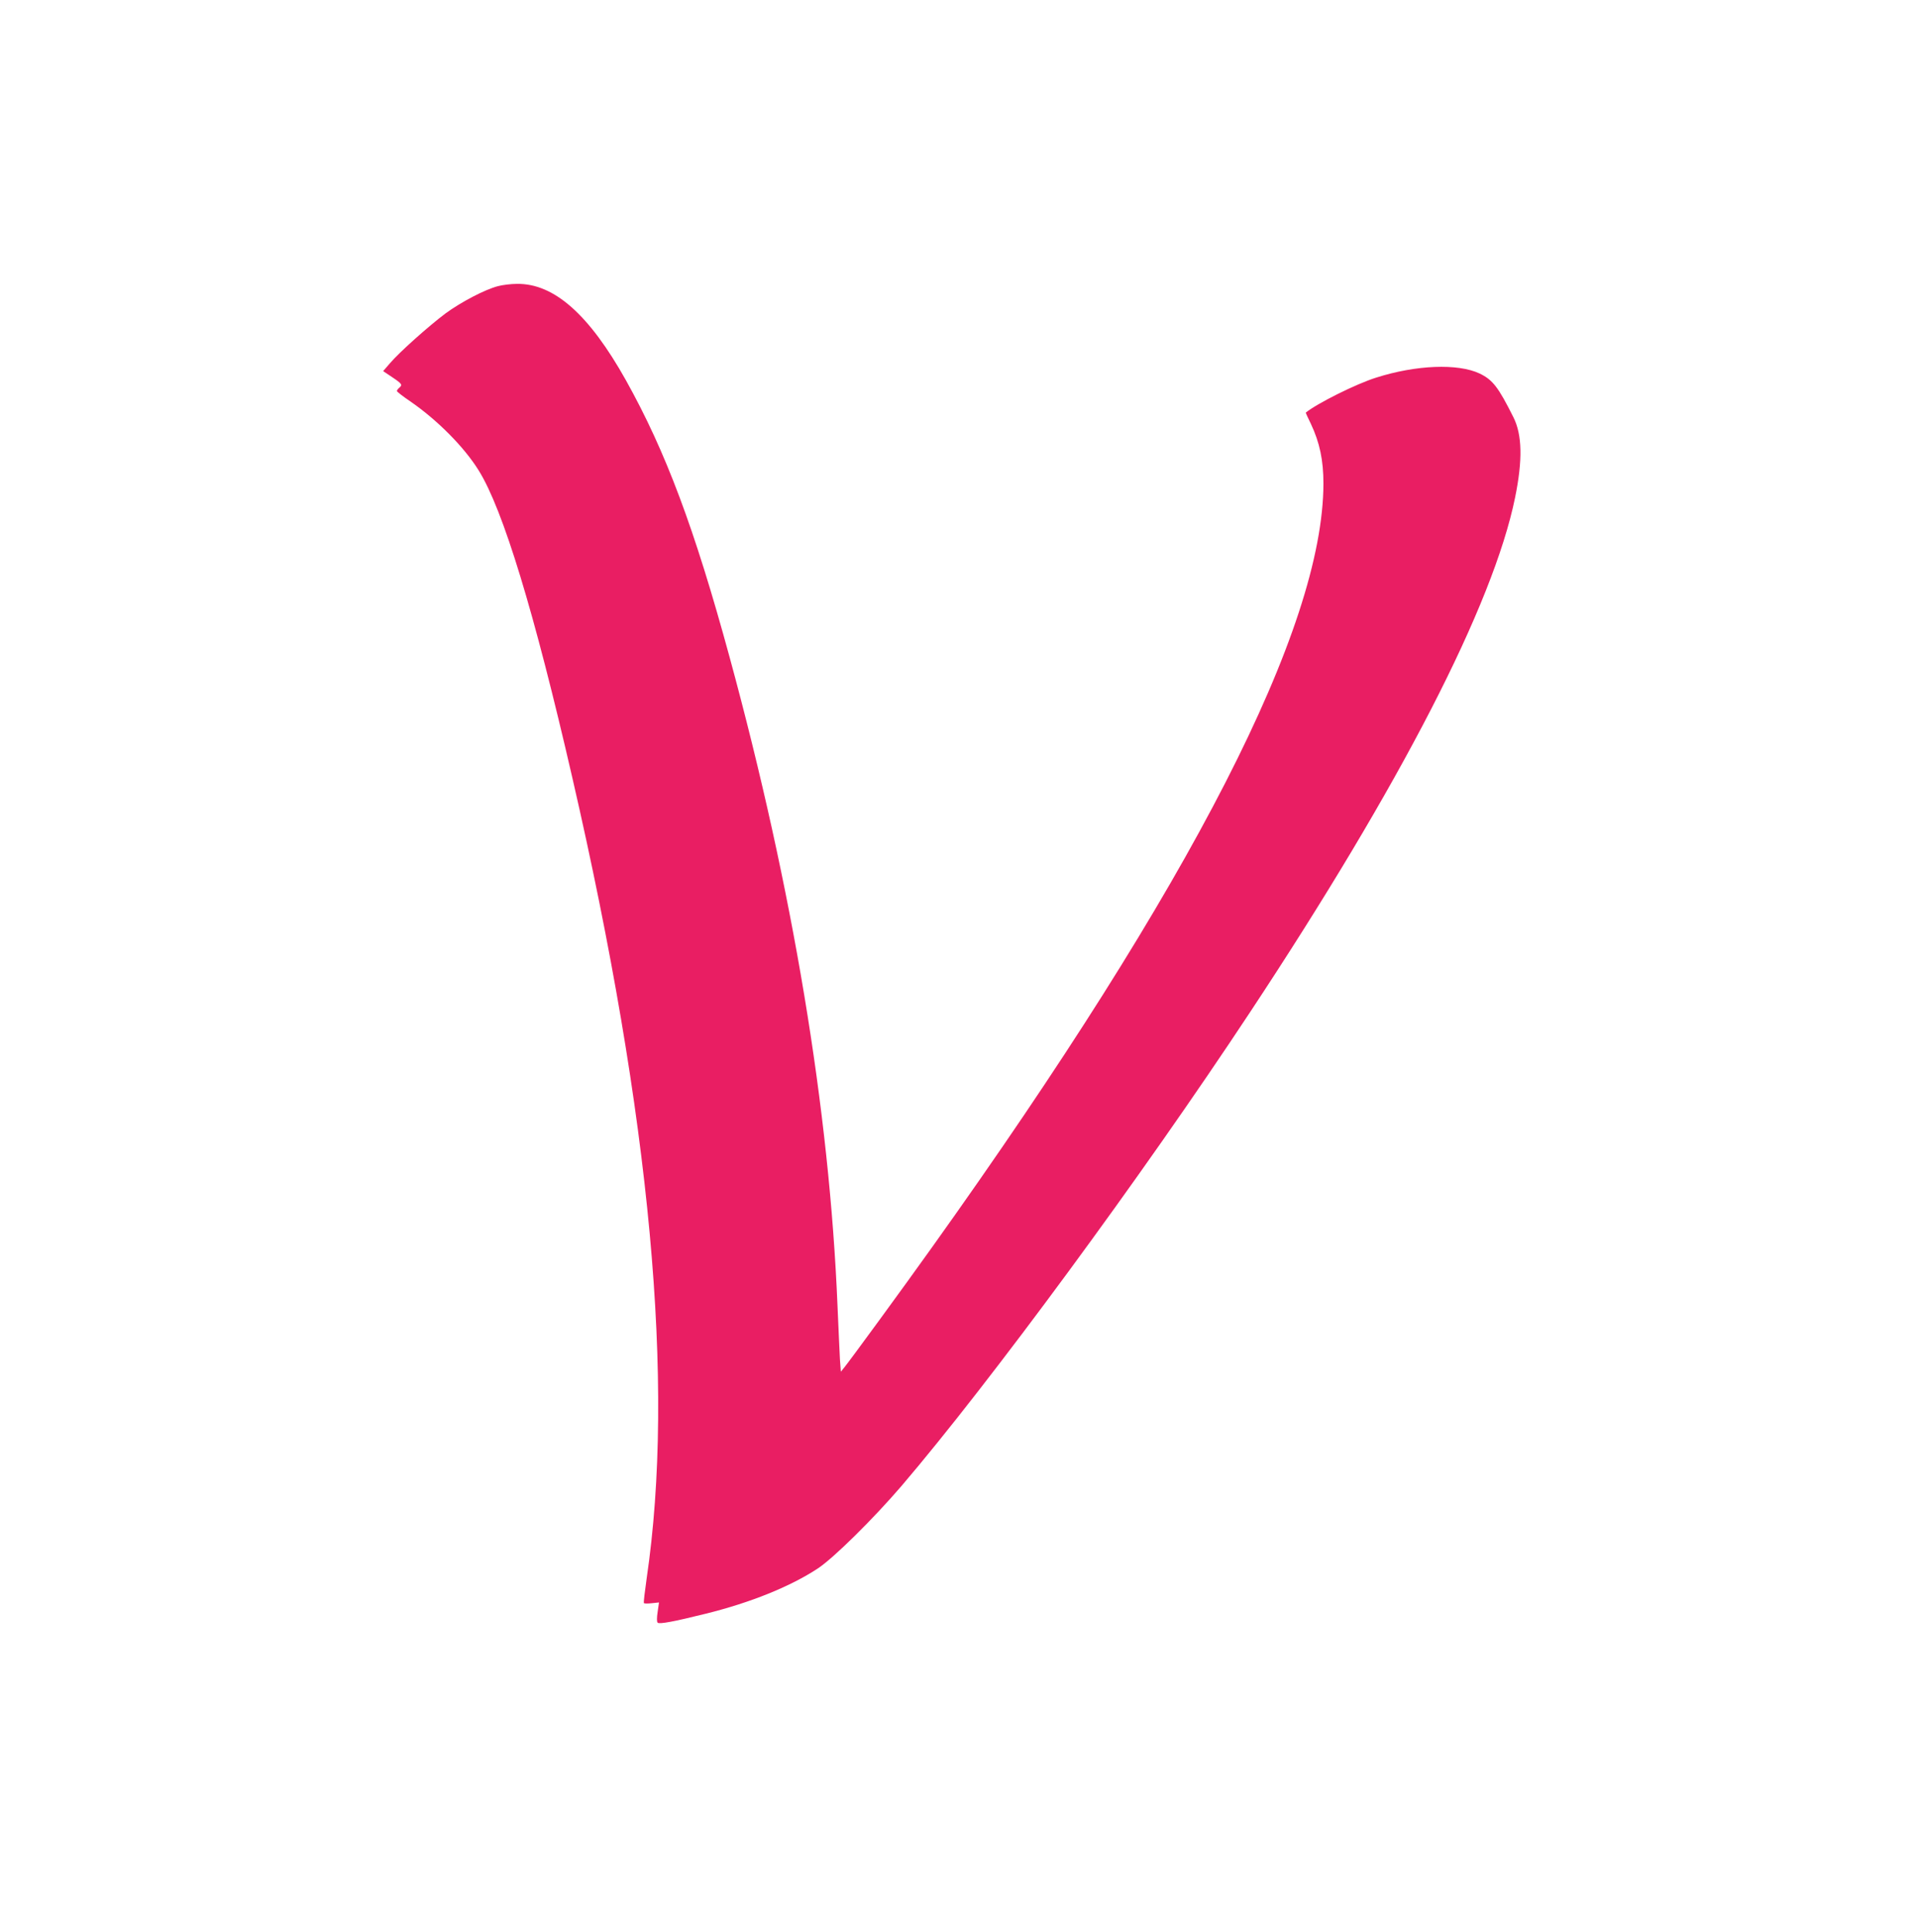 <?xml version="1.0" standalone="no"?>
<!DOCTYPE svg PUBLIC "-//W3C//DTD SVG 20010904//EN"
 "http://www.w3.org/TR/2001/REC-SVG-20010904/DTD/svg10.dtd">
<svg version="1.0" xmlns="http://www.w3.org/2000/svg"
 width="1271pt" height="1280pt" viewBox="0 0 1271 1280"
 preserveAspectRatio="xMidYMid meet">
<g transform="translate(0,1280) scale(0.1,-0.1)"
fill="#e91e63" stroke="none">
<path d="M3300 10904 c-86 -22 -246 -106 -348 -181 -112 -84 -307 -258 -368
-330 l-45 -52 61 -41 c64 -43 69 -50 45 -70 -8 -7 -15 -16 -15 -21 0 -4 39
-35 88 -68 180 -124 357 -302 454 -458 162 -260 368 -937 621 -2038 519 -2253
682 -4015 492 -5305 -12 -85 -21 -158 -18 -162 2 -4 25 -4 52 -1 l48 5 -9 -62
c-6 -40 -6 -66 0 -72 11 -11 108 7 317 59 300 74 563 181 744 300 105 69 369
330 556 548 584 684 1591 2051 2308 3137 1000 1512 1612 2701 1757 3411 51
250 47 416 -11 532 -100 200 -137 248 -224 290 -144 68 -421 57 -685 -27 -132
-41 -392 -171 -467 -232 -1 -1 14 -35 34 -75 58 -123 83 -241 83 -395 -2 -955
-866 -2643 -2594 -5061 -199 -279 -540 -745 -582 -797 l-22 -27 -6 82 c-2 45
-10 204 -16 352 -53 1299 -297 2766 -715 4300 -233 855 -424 1364 -687 1835
-244 436 -476 642 -722 639 -39 0 -96 -7 -126 -15z"/>
</g>
</svg>
